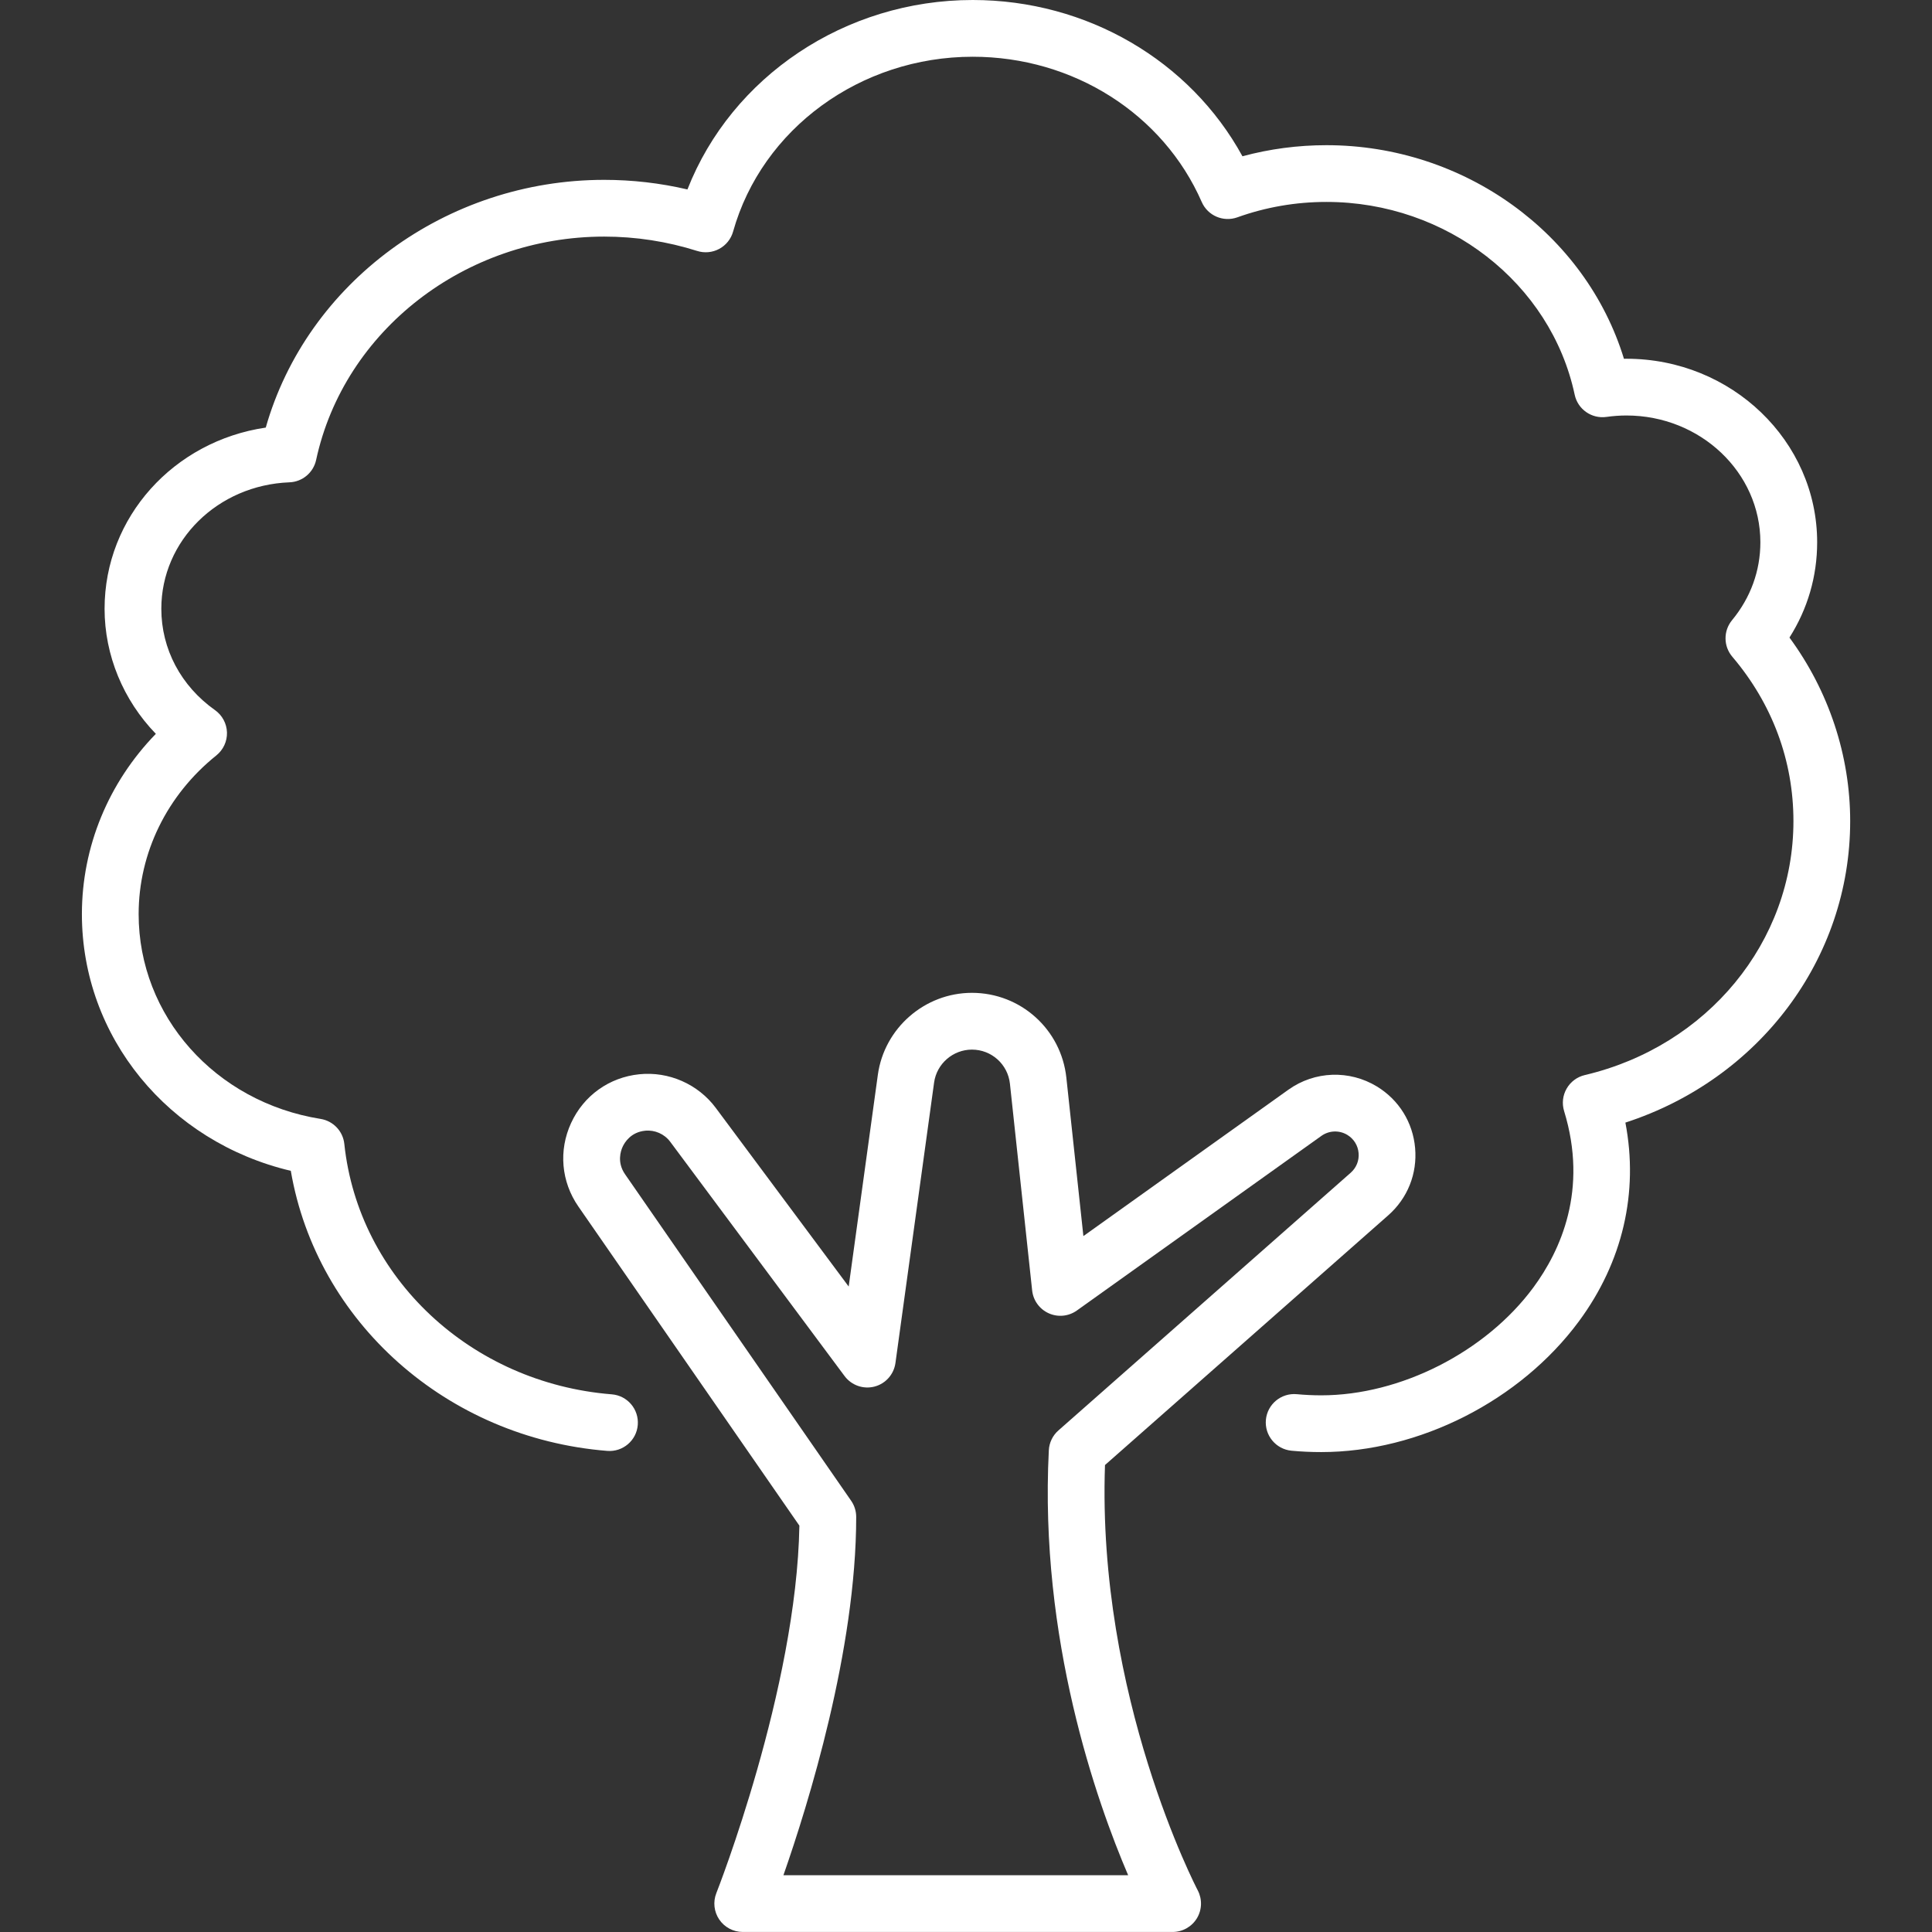 <svg xmlns="http://www.w3.org/2000/svg" fill="none" viewBox="0 0 54 54" height="54" width="54">
<rect x="0" y="0" width="54" height="54" fill="#333333" stroke="none"/>
<g id="tree_735331 2">
<g id="Group">
<g id="Group_2">
<path fill="white" d="M39.553 32.088C39.49 31.37 39.101 30.743 38.486 30.368C37.716 29.899 36.745 29.934 36.012 30.457L30.281 34.549L29.805 30.121C29.66 28.769 28.525 27.75 27.166 27.75C25.847 27.75 24.716 28.735 24.536 30.042L23.721 35.959L20.006 30.966C19.511 30.301 18.692 29.941 17.868 30.026C17.028 30.112 16.315 30.621 15.962 31.389C15.609 32.156 15.685 33.029 16.166 33.723L22.343 42.642C22.265 47.206 20.045 52.856 20.022 52.913C19.925 53.158 19.956 53.434 20.103 53.651C20.251 53.869 20.497 53.999 20.759 53.999H32.775C33.053 53.999 33.311 53.853 33.455 53.615C33.598 53.377 33.606 53.081 33.477 52.835C33.448 52.781 30.658 47.422 30.885 40.948L38.801 33.969C39.342 33.492 39.616 32.807 39.553 32.088ZM37.752 32.779L29.582 39.982C29.422 40.123 29.326 40.323 29.315 40.537C29.046 45.812 30.652 50.357 31.532 52.413H21.897V52.413C22.589 50.434 23.931 46.12 23.931 42.398C23.931 42.237 23.882 42.079 23.79 41.947L17.47 32.82C17.242 32.491 17.347 32.173 17.403 32.052C17.459 31.931 17.631 31.645 18.03 31.604C18.3 31.576 18.57 31.694 18.733 31.913L23.606 38.461C23.798 38.719 24.128 38.836 24.44 38.756C24.752 38.676 24.984 38.415 25.028 38.096L26.108 30.259C26.18 29.733 26.635 29.337 27.166 29.337C27.713 29.337 28.169 29.747 28.228 30.291L28.849 36.069C28.879 36.349 29.056 36.592 29.313 36.707C29.57 36.823 29.869 36.793 30.099 36.629L36.934 31.748C37.149 31.595 37.434 31.584 37.66 31.722C37.84 31.832 37.955 32.016 37.973 32.227C37.992 32.438 37.911 32.639 37.752 32.779Z" id="Vector"></path>
</g>
</g>
<g id="Group_3">
<g id="Group_4">
<path fill="white" d="M51.713 22.951C51.713 21.114 51.114 19.314 50.016 17.82C50.524 17.02 50.79 16.111 50.79 15.157C50.79 12.328 48.399 10.027 45.46 10.027C45.437 10.027 45.413 10.027 45.39 10.028C44.319 6.53 40.931 4.058 37.075 4.058C36.276 4.058 35.489 4.162 34.727 4.368C33.262 1.693 30.377 0 27.187 0C23.62 0 20.45 2.142 19.214 5.295C18.453 5.117 17.673 5.027 16.887 5.027C12.464 5.027 8.58 7.906 7.428 11.951C4.858 12.329 2.923 14.452 2.923 17.015C2.923 18.318 3.446 19.57 4.356 20.511C3.033 21.873 2.289 23.665 2.289 25.551C2.289 28.986 4.711 31.918 8.128 32.725C8.852 36.943 12.481 40.194 16.973 40.553C17.408 40.588 17.792 40.263 17.826 39.826C17.861 39.389 17.536 39.007 17.099 38.972C13.163 38.658 10.019 35.714 9.624 31.974C9.587 31.618 9.315 31.331 8.961 31.274C6.014 30.802 3.875 28.395 3.875 25.551C3.875 23.839 4.667 22.221 6.047 21.114C6.241 20.958 6.351 20.721 6.344 20.472C6.336 20.223 6.213 19.992 6.009 19.848C5.056 19.172 4.509 18.14 4.509 17.015C4.509 15.111 6.083 13.558 8.091 13.481C8.453 13.467 8.76 13.209 8.836 12.855C9.616 9.238 13.002 6.613 16.887 6.613C17.772 6.613 18.646 6.748 19.486 7.014C19.691 7.079 19.914 7.058 20.103 6.956C20.292 6.854 20.432 6.68 20.49 6.473C21.299 3.596 24.052 1.586 27.187 1.586C29.996 1.586 32.509 3.18 33.589 5.646C33.756 6.028 34.191 6.215 34.583 6.075C35.38 5.789 36.219 5.644 37.075 5.644C40.431 5.644 43.348 7.911 44.013 11.033C44.1 11.441 44.488 11.711 44.9 11.653C45.086 11.627 45.275 11.613 45.46 11.613C47.524 11.613 49.203 13.203 49.203 15.157C49.203 15.954 48.929 16.708 48.41 17.336C48.166 17.633 48.169 18.062 48.418 18.355C49.536 19.67 50.127 21.259 50.127 22.951C50.127 26.321 47.728 29.24 44.294 30.049C44.08 30.1 43.897 30.236 43.788 30.427C43.678 30.617 43.653 30.844 43.717 31.054C44.393 33.255 43.621 34.952 42.856 35.988C41.524 37.79 39.142 39 36.93 39C36.702 39 36.472 38.989 36.246 38.968C35.809 38.928 35.423 39.248 35.382 39.684C35.342 40.121 35.663 40.507 36.099 40.548C36.373 40.574 36.653 40.586 36.93 40.586C39.663 40.586 42.49 39.152 44.131 36.931C45.355 35.275 45.805 33.329 45.43 31.377C49.167 30.163 51.713 26.801 51.713 22.951Z" id="Vector_2"></path>
</g>
</g>
</g>
</svg>
